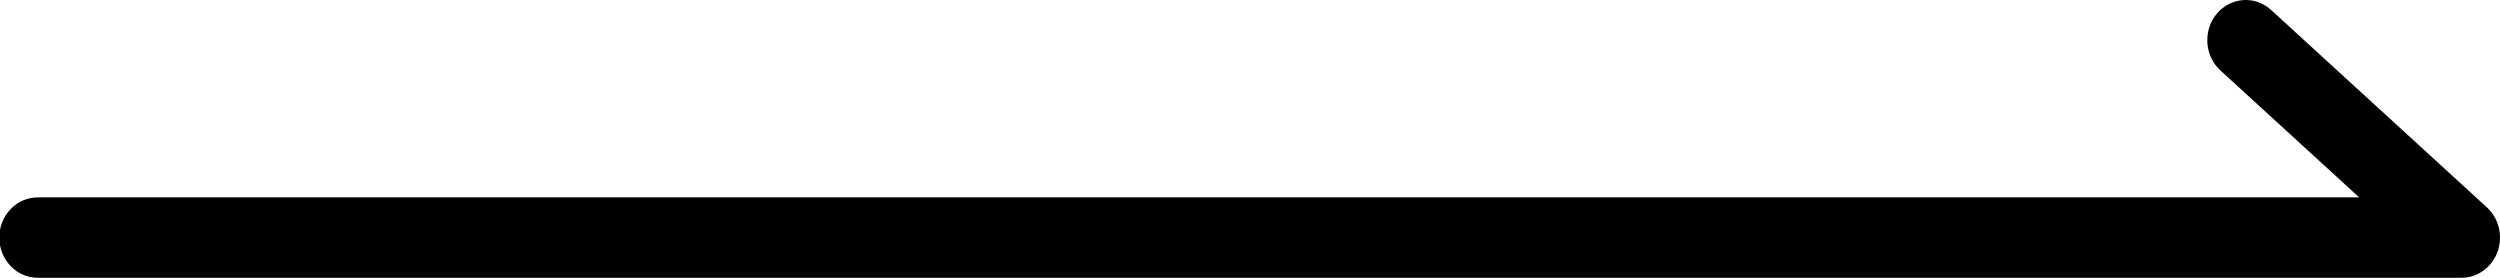 <svg width="36" height="4" viewBox="0 0 36 4" fill="none" xmlns="http://www.w3.org/2000/svg">
<g clip-path="url(#clip0_20_127)">
<path d="M32.357 0C32.242 -0.003 32.129 0.03 32.033 0.096C31.937 0.163 31.864 0.258 31.822 0.37C31.781 0.482 31.774 0.605 31.802 0.722C31.83 0.838 31.892 0.942 31.98 1.02L33.972 2.842H0.554C0.48 2.841 0.407 2.855 0.339 2.883C0.27 2.911 0.208 2.954 0.156 3.008C0.103 3.062 0.061 3.126 0.033 3.197C0.004 3.268 -0.01 3.344 -0.01 3.421C-0.01 3.498 0.004 3.574 0.033 3.645C0.061 3.716 0.103 3.78 0.156 3.834C0.208 3.888 0.27 3.931 0.339 3.959C0.407 3.987 0.48 4.001 0.554 4H35.446C35.559 4 35.669 3.964 35.761 3.897C35.854 3.83 35.925 3.735 35.965 3.625C36.004 3.514 36.011 3.394 35.983 3.28C35.956 3.166 35.896 3.063 35.811 2.986L32.71 0.149C32.612 0.057 32.488 0.005 32.357 0H32.357Z" fill="black"/>
</g>
<defs>
<clipPath id="clip0_20_127">
<rect width="36" height="4" fill="white"/>
</clipPath>
</defs>
</svg>
